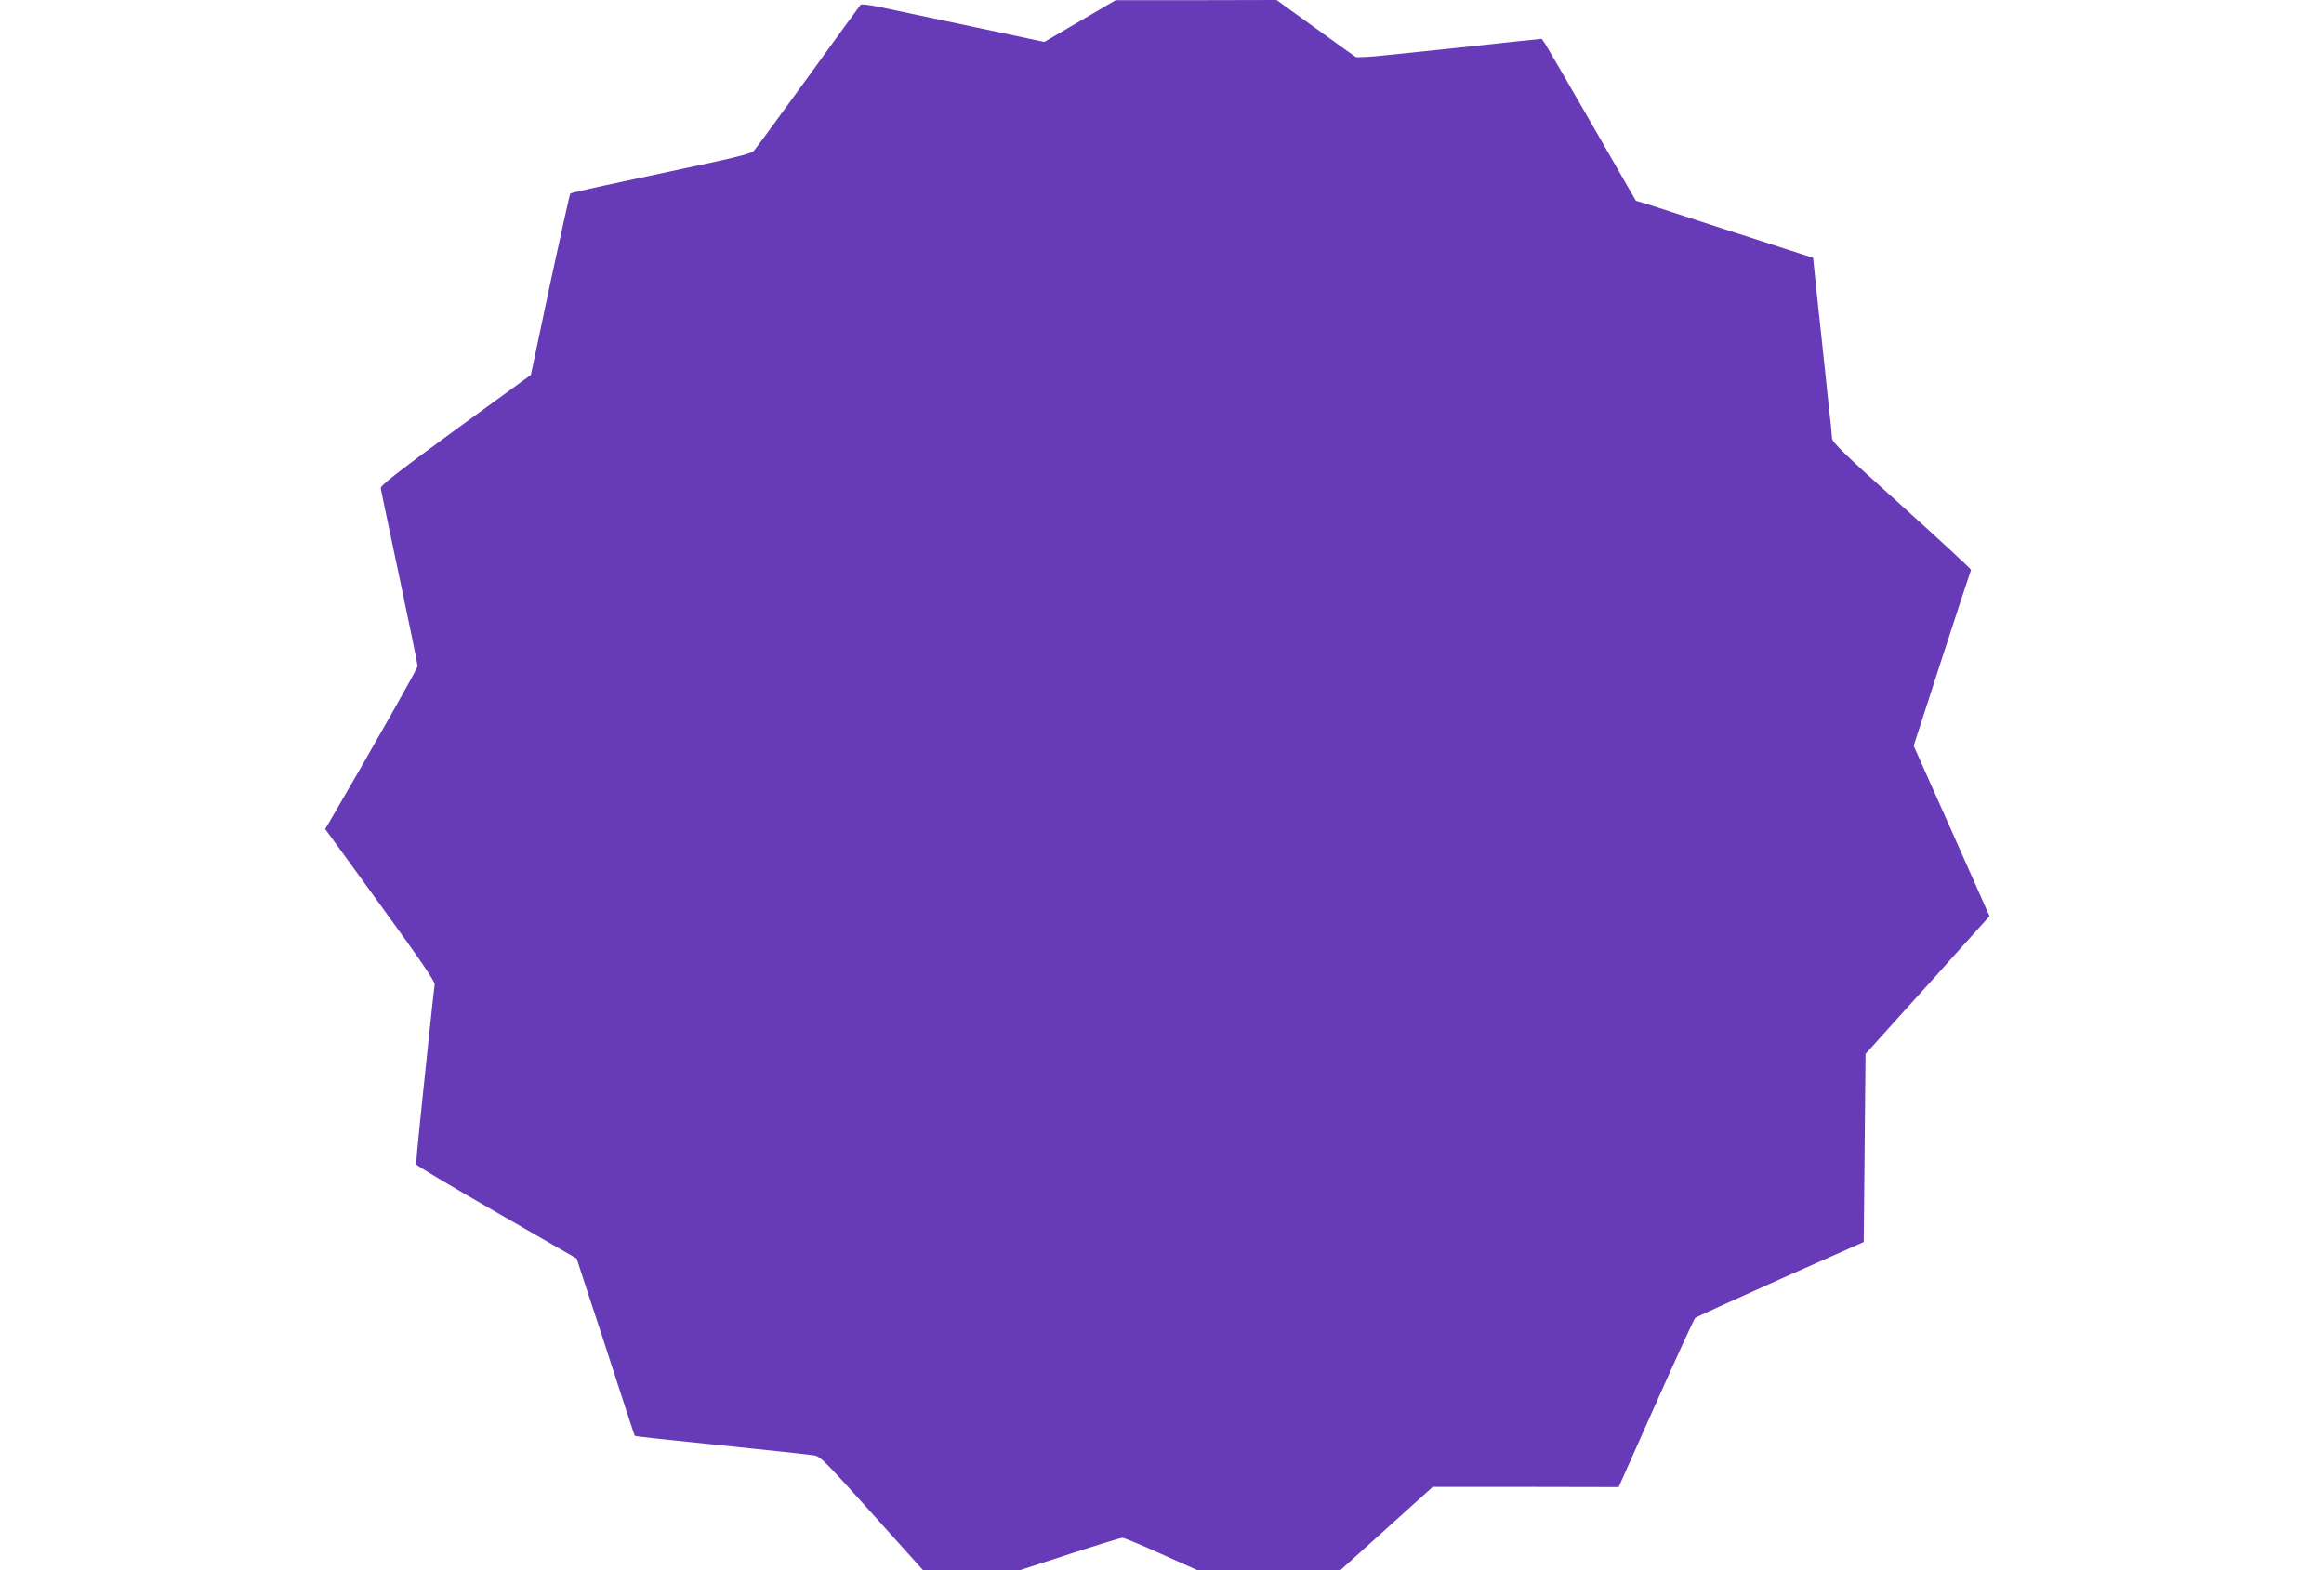 <?xml version="1.0" standalone="no"?>
<!DOCTYPE svg PUBLIC "-//W3C//DTD SVG 20010904//EN"
 "http://www.w3.org/TR/2001/REC-SVG-20010904/DTD/svg10.dtd">
<svg version="1.0" xmlns="http://www.w3.org/2000/svg"
 width="1280pt" height="865pt" viewBox="0 0 1280 865"
 preserveAspectRatio="xMidYMid meet">
<g transform="translate(0,865) scale(0.1,-0.1)"
fill="#673ab7" stroke="none">
<path d="M5948 8534 l-196 -115 -404 86 c-221 47 -447 95 -501 106 -55 12
-102 17 -107 13 -4 -5 -135 -184 -290 -399 -155 -214 -290 -398 -299 -407 -10
-11 -87 -32 -226 -62 -115 -25 -338 -73 -494 -106 -157 -33 -287 -63 -290 -66
-3 -3 -53 -229 -112 -502 l-105 -497 -415 -302 c-330 -242 -414 -307 -412
-323 2 -11 48 -232 103 -491 55 -259 100 -478 100 -488 0 -13 -238 -433 -485
-857 l-24 -40 303 -417 c223 -307 302 -423 300 -440 -2 -12 -15 -130 -29 -262
-14 -132 -36 -348 -50 -479 -14 -132 -24 -244 -22 -250 3 -7 202 -126 444
-265 l439 -253 66 -202 c37 -110 108 -329 159 -486 51 -157 93 -286 95 -288 2
-4 136 -18 659 -72 160 -16 307 -33 328 -36 35 -5 61 -32 320 -320 l282 -314
264 0 264 0 277 90 c153 50 284 90 292 90 8 0 105 -40 215 -90 l201 -90 392 0
391 0 255 230 255 230 512 0 512 -1 205 460 c113 253 210 465 216 471 6 6 217
102 470 215 l459 204 5 518 5 518 180 200 c99 109 253 280 341 379 l162 180
-18 40 c-10 23 -104 234 -209 470 l-191 428 156 482 c86 264 158 484 160 487
2 4 -170 162 -381 353 -325 292 -385 351 -385 374 -1 15 -3 43 -5 62 -3 19
-16 141 -29 270 -14 129 -35 331 -48 447 l-22 213 -81 26 c-44 14 -237 77
-430 139 -192 63 -376 122 -407 132 l-58 17 -242 421 c-133 231 -250 432 -259
446 l-18 25 -118 -12 c-142 -16 -542 -58 -746 -79 -81 -9 -153 -12 -160 -9 -7
4 -107 76 -224 161 l-212 153 -443 -1 -443 0 -197 -115z"/>
</g>
</svg>
